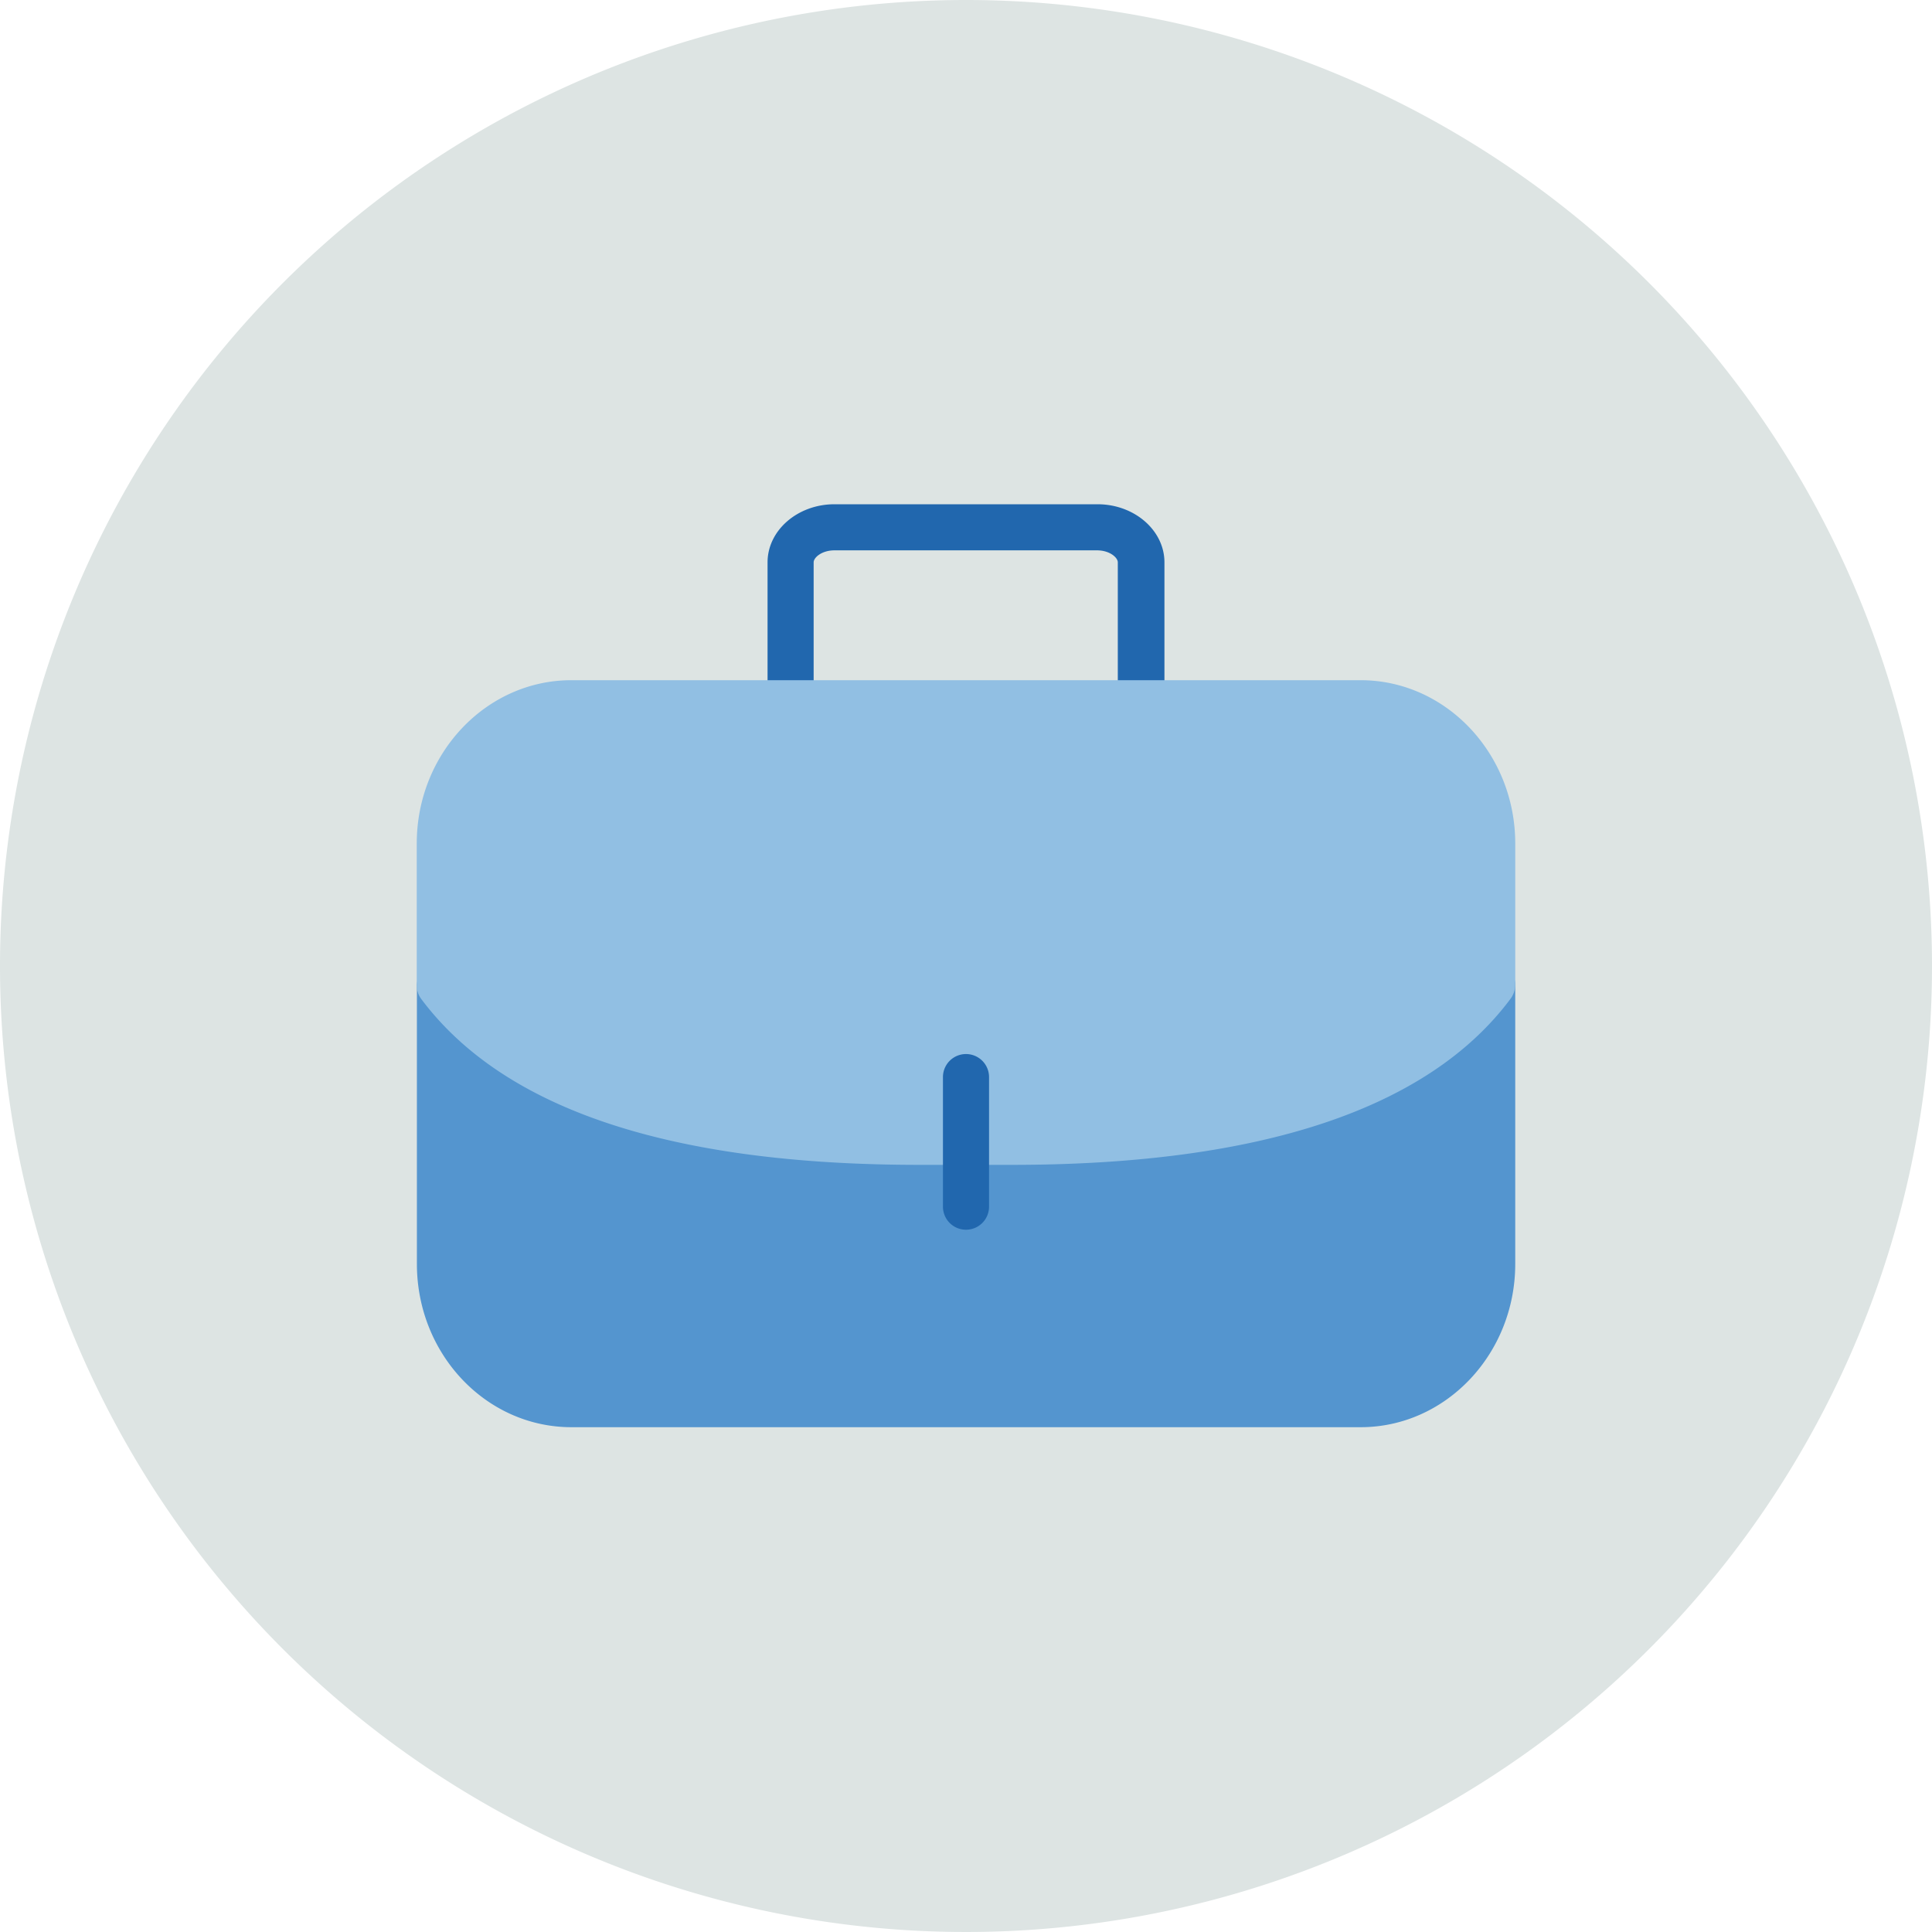 <svg xmlns="http://www.w3.org/2000/svg" viewBox="0 0 140 140"><defs><style>.cls-1{fill:#dde4e3;fill-rule:evenodd;}.cls-2{fill:#2167ae;}.cls-3{fill:#5495cf;}.cls-4{fill:#91bfe3;}</style></defs><g id="Circle"><g id="Fill-1"><path class="cls-1" d="M140,70A70,70,0,1,1,70,0a70,70,0,0,1,70,70"/></g></g><g id="Design"><path class="cls-2" d="M82.71,52.42A1.67,1.67,0,0,1,81,50.75v-10c0-.35-.59-.87-1.51-.87H60.47c-.92,0-1.51.52-1.51.87v10a1.67,1.67,0,0,1-3.34,0v-10c0-2.32,2.18-4.21,4.85-4.21H79.53c2.67,0,4.85,1.89,4.85,4.21v10A1.67,1.67,0,0,1,82.71,52.42Z"/><path class="cls-3" d="M108.65,69.77a1.66,1.66,0,0,0-1.86.59c-5.21,7-16.78,10.7-33.46,10.7h-6.7c-16.64,0-28.2-3.68-33.42-10.65a1.67,1.67,0,0,0-3,1V91.59c0,6.52,5,11.83,11.2,11.83H98.6c6.17,0,11.2-5.31,11.2-11.83V71.35A1.68,1.68,0,0,0,108.65,69.77Z"/><path class="cls-4" d="M98.6,49.29H41.4c-6.17,0-11.2,5.31-11.2,11.83V71.41a1.65,1.65,0,0,0,.34,1c6,8,18.1,12,36.09,12h6.7c18,0,30.19-4.05,36.14-12.05a1.71,1.71,0,0,0,.33-1V61.12C109.8,54.6,104.77,49.29,98.6,49.29Z"/><path class="cls-2" d="M70,89.11a1.67,1.67,0,0,1-1.67-1.67V78.05a1.67,1.67,0,1,1,3.34,0v9.39A1.67,1.67,0,0,1,70,89.11Z"/></g></svg>